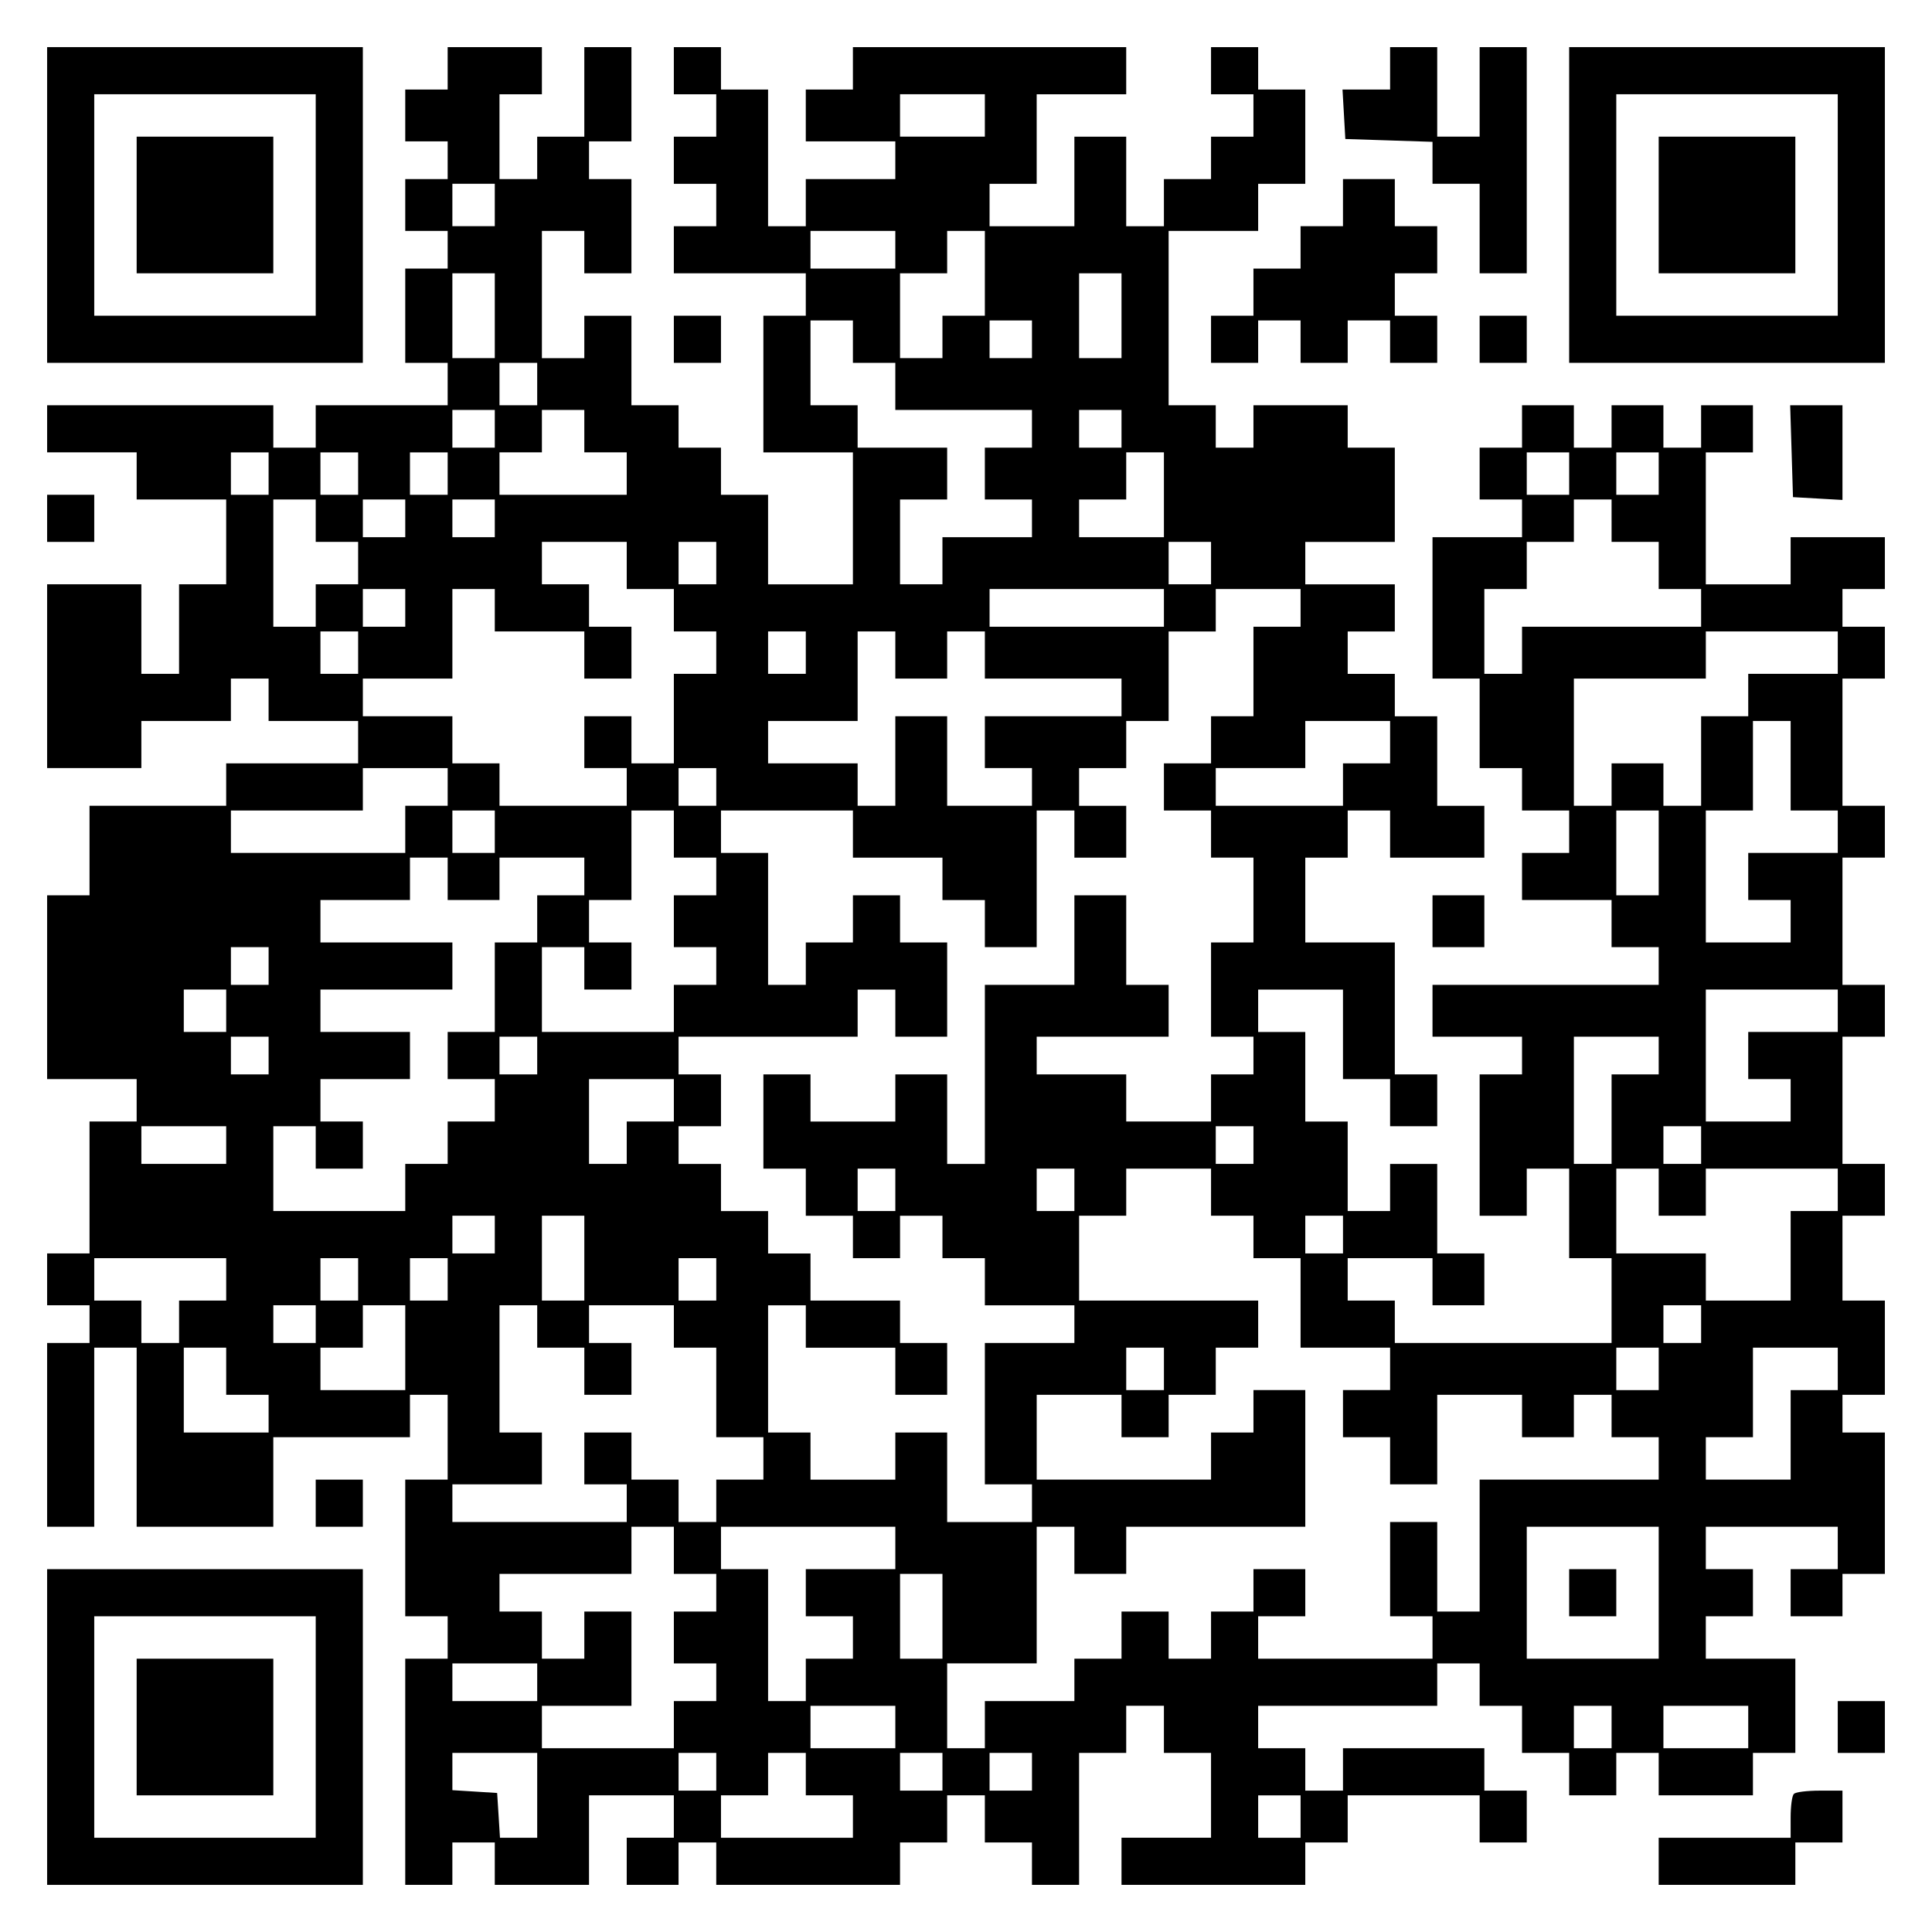 <?xml version="1.0" encoding="UTF-8" standalone="yes"?>
<svg version="1.0" xmlns="http://www.w3.org/2000/svg" width="100mm" height="100mm" viewBox="0 0 410 410" preserveAspectRatio="xMidYMid meet">
  <g transform="translate(0,410) scale(0.1,-0.1)" fill="#000000" stroke="none">
    <path d="M100 3665 l0 -335 335 0 335 0 0 335 0 335 -335 0 -335 0 0 -335z
m570 0 l0 -235 -235 0 -235 0 0 235 0 235 235 0 235 0 0 -235z"/>
    <path d="M290 3665 l0 -145 145 0 145 0 0 145 0 145 -145 0 -145 0 0 -145z"/>
    <path d="M950 3955 l0 -45 -45 0 -45 0 0 -55 0 -55 45 0 45 0 0 -40 0 -40 -45
0 -45 0 0 -55 0 -55 45 0 45 0 0 -40 0 -40 -45 0 -45 0 0 -100 0 -100 45 0 45
0 0 -45 0 -45 -140 0 -140 0 0 -45 0 -45 -45 0 -45 0 0 45 0 45 -240 0 -240 0
0 -50 0 -50 95 0 95 0 0 -50 0 -50 95 0 95 0 0 -90 0 -90 -50 0 -50 0 0 -95 0
-95 -40 0 -40 0 0 95 0 95 -100 0 -100 0 0 -195 0 -195 100 0 100 0 0 50 0 50
95 0 95 0 0 45 0 45 40 0 40 0 0 -45 0 -45 95 0 95 0 0 -45 0 -45 -140 0 -140
0 0 -45 0 -45 -145 0 -145 0 0 -95 0 -95 -45 0 -45 0 0 -195 0 -195 95 0 95 0
0 -45 0 -45 -50 0 -50 0 0 -140 0 -140 -45 0 -45 0 0 -55 0 -55 45 0 45 0 0
-40 0 -40 -45 0 -45 0 0 -195 0 -195 50 0 50 0 0 190 0 190 45 0 45 0 0 -190
0 -190 145 0 145 0 0 95 0 95 145 0 145 0 0 45 0 45 40 0 40 0 0 -90 0 -90
-45 0 -45 0 0 -145 0 -145 45 0 45 0 0 -45 0 -45 -45 0 -45 0 0 -240 0 -240
50 0 50 0 0 45 0 45 45 0 45 0 0 -45 0 -45 100 0 100 0 0 95 0 95 90 0 90 0 0
-45 0 -45 -50 0 -50 0 0 -50 0 -50 55 0 55 0 0 45 0 45 40 0 40 0 0 -45 0 -45
195 0 195 0 0 45 0 45 50 0 50 0 0 50 0 50 40 0 40 0 0 -50 0 -50 50 0 50 0 0
-45 0 -45 50 0 50 0 0 140 0 140 50 0 50 0 0 50 0 50 40 0 40 0 0 -50 0 -50
50 0 50 0 0 -90 0 -90 -95 0 -95 0 0 -50 0 -50 195 0 195 0 0 45 0 45 45 0 45
0 0 50 0 50 140 0 140 0 0 -50 0 -50 50 0 50 0 0 55 0 55 -45 0 -45 0 0 45 0
45 -150 0 -150 0 0 -45 0 -45 -40 0 -40 0 0 45 0 45 -50 0 -50 0 0 45 0 45
190 0 190 0 0 45 0 45 45 0 45 0 0 -45 0 -45 45 0 45 0 0 -50 0 -50 50 0 50 0
0 -45 0 -45 50 0 50 0 0 45 0 45 45 0 45 0 0 -45 0 -45 100 0 100 0 0 45 0 45
45 0 45 0 0 100 0 100 -95 0 -95 0 0 45 0 45 50 0 50 0 0 50 0 50 -50 0 -50 0
0 45 0 45 140 0 140 0 0 -45 0 -45 -50 0 -50 0 0 -50 0 -50 55 0 55 0 0 45 0
45 45 0 45 0 0 150 0 150 -45 0 -45 0 0 40 0 40 45 0 45 0 0 100 0 100 -45 0
-45 0 0 90 0 90 45 0 45 0 0 55 0 55 -45 0 -45 0 0 135 0 135 45 0 45 0 0 55
0 55 -45 0 -45 0 0 135 0 135 45 0 45 0 0 55 0 55 -45 0 -45 0 0 135 0 135 45
0 45 0 0 55 0 55 -45 0 -45 0 0 40 0 40 45 0 45 0 0 55 0 55 -100 0 -100 0 0
-50 0 -50 -90 0 -90 0 0 140 0 140 50 0 50 0 0 50 0 50 -55 0 -55 0 0 -45 0
-45 -40 0 -40 0 0 45 0 45 -55 0 -55 0 0 -45 0 -45 -40 0 -40 0 0 45 0 45 -55
0 -55 0 0 -45 0 -45 -45 0 -45 0 0 -55 0 -55 45 0 45 0 0 -40 0 -40 -95 0 -95
0 0 -150 0 -150 50 0 50 0 0 -95 0 -95 45 0 45 0 0 -45 0 -45 50 0 50 0 0 -45
0 -45 -50 0 -50 0 0 -50 0 -50 95 0 95 0 0 -50 0 -50 50 0 50 0 0 -40 0 -40
-240 0 -240 0 0 -55 0 -55 95 0 95 0 0 -40 0 -40 -45 0 -45 0 0 -150 0 -150
50 0 50 0 0 50 0 50 45 0 45 0 0 -95 0 -95 45 0 45 0 0 -90 0 -90 -230 0 -230
0 0 45 0 45 -50 0 -50 0 0 45 0 45 90 0 90 0 0 -50 0 -50 55 0 55 0 0 55 0 55
-50 0 -50 0 0 95 0 95 -50 0 -50 0 0 -50 0 -50 -45 0 -45 0 0 95 0 95 -45 0
-45 0 0 95 0 95 -50 0 -50 0 0 45 0 45 90 0 90 0 0 -95 0 -95 50 0 50 0 0 -50
0 -50 50 0 50 0 0 55 0 55 -45 0 -45 0 0 140 0 140 -95 0 -95 0 0 90 0 90 45
0 45 0 0 50 0 50 45 0 45 0 0 -50 0 -50 100 0 100 0 0 55 0 55 -50 0 -50 0 0
95 0 95 -45 0 -45 0 0 45 0 45 -50 0 -50 0 0 45 0 45 50 0 50 0 0 50 0 50 -95
0 -95 0 0 45 0 45 95 0 95 0 0 100 0 100 -50 0 -50 0 0 45 0 45 -100 0 -100 0
0 -45 0 -45 -40 0 -40 0 0 45 0 45 -50 0 -50 0 0 185 0 185 95 0 95 0 0 50 0
50 50 0 50 0 0 100 0 100 -50 0 -50 0 0 45 0 45 -50 0 -50 0 0 -50 0 -50 45 0
45 0 0 -45 0 -45 -45 0 -45 0 0 -45 0 -45 -50 0 -50 0 0 -50 0 -50 -40 0 -40
0 0 95 0 95 -55 0 -55 0 0 -95 0 -95 -90 0 -90 0 0 45 0 45 50 0 50 0 0 95 0
95 95 0 95 0 0 50 0 50 -290 0 -290 0 0 -45 0 -45 -50 0 -50 0 0 -55 0 -55 95
0 95 0 0 -40 0 -40 -95 0 -95 0 0 -50 0 -50 -40 0 -40 0 0 145 0 145 -50 0
-50 0 0 45 0 45 -50 0 -50 0 0 -50 0 -50 45 0 45 0 0 -45 0 -45 -45 0 -45 0 0
-50 0 -50 45 0 45 0 0 -45 0 -45 -45 0 -45 0 0 -50 0 -50 140 0 140 0 0 -45 0
-45 -45 0 -45 0 0 -145 0 -145 95 0 95 0 0 -140 0 -140 -90 0 -90 0 0 95 0 95
-50 0 -50 0 0 50 0 50 -45 0 -45 0 0 45 0 45 -50 0 -50 0 0 95 0 95 -50 0 -50
0 0 -45 0 -45 -45 0 -45 0 0 135 0 135 45 0 45 0 0 -45 0 -45 50 0 50 0 0 100
0 100 -45 0 -45 0 0 40 0 40 45 0 45 0 0 100 0 100 -50 0 -50 0 0 -95 0 -95
-50 0 -50 0 0 -45 0 -45 -40 0 -40 0 0 90 0 90 45 0 45 0 0 50 0 50 -100 0
-100 0 0 -45z m1140 -100 l0 -45 -90 0 -90 0 0 45 0 45 90 0 90 0 0 -45z
m-1040 -190 l0 -45 -45 0 -45 0 0 45 0 45 45 0 45 0 0 -45z m850 -95 l0 -40
-90 0 -90 0 0 40 0 40 90 0 90 0 0 -40z m190 -50 l0 -90 -45 0 -45 0 0 -45 0
-45 -45 0 -45 0 0 90 0 90 50 0 50 0 0 45 0 45 40 0 40 0 0 -90z m-1040 -90
l0 -90 -45 0 -45 0 0 90 0 90 45 0 45 0 0 -90z m1330 0 l0 -90 -45 0 -45 0 0
90 0 90 45 0 45 0 0 -90z m-570 -55 l0 -45 45 0 45 0 0 -50 0 -50 145 0 145 0
0 -40 0 -40 -50 0 -50 0 0 -55 0 -55 50 0 50 0 0 -40 0 -40 -95 0 -95 0 0 -50
0 -50 -45 0 -45 0 0 90 0 90 50 0 50 0 0 55 0 55 -95 0 -95 0 0 45 0 45 -50 0
-50 0 0 90 0 90 45 0 45 0 0 -45z m380 5 l0 -40 -45 0 -45 0 0 40 0 40 45 0
45 0 0 -40z m-1050 -95 l0 -45 -40 0 -40 0 0 45 0 45 40 0 40 0 0 -45z m-90
-95 l0 -40 -45 0 -45 0 0 40 0 40 45 0 45 0 0 -40z m190 -5 l0 -45 45 0 45 0
0 -45 0 -45 -135 0 -135 0 0 45 0 45 45 0 45 0 0 45 0 45 45 0 45 0 0 -45z
m1140 5 l0 -40 -45 0 -45 0 0 40 0 40 45 0 45 0 0 -40z m-1810 -95 l0 -45 -40
0 -40 0 0 45 0 45 40 0 40 0 0 -45z m190 0 l0 -45 -40 0 -40 0 0 45 0 45 40 0
40 0 0 -45z m190 0 l0 -45 -40 0 -40 0 0 45 0 45 40 0 40 0 0 -45z m1520 -45
l0 -90 -90 0 -90 0 0 40 0 40 50 0 50 0 0 50 0 50 40 0 40 0 0 -90z m860 45
l0 -45 -45 0 -45 0 0 45 0 45 45 0 45 0 0 -45z m190 0 l0 -45 -45 0 -45 0 0
45 0 45 45 0 45 0 0 -45z m-2850 -100 l0 -45 45 0 45 0 0 -45 0 -45 -45 0 -45
0 0 -45 0 -45 -45 0 -45 0 0 135 0 135 45 0 45 0 0 -45z m190 5 l0 -40 -45 0
-45 0 0 40 0 40 45 0 45 0 0 -40z m190 0 l0 -40 -45 0 -45 0 0 40 0 40 45 0
45 0 0 -40z m2370 -5 l0 -45 50 0 50 0 0 -50 0 -50 45 0 45 0 0 -40 0 -40
-190 0 -190 0 0 -50 0 -50 -40 0 -40 0 0 90 0 90 45 0 45 0 0 50 0 50 50 0 50
0 0 45 0 45 40 0 40 0 0 -45z m-2090 -95 l0 -50 50 0 50 0 0 -45 0 -45 45 0
45 0 0 -45 0 -45 -45 0 -45 0 0 -95 0 -95 -45 0 -45 0 0 50 0 50 -50 0 -50 0
0 -55 0 -55 45 0 45 0 0 -40 0 -40 -135 0 -135 0 0 45 0 45 -50 0 -50 0 0 50
0 50 -95 0 -95 0 0 40 0 40 95 0 95 0 0 95 0 95 45 0 45 0 0 -45 0 -45 95 0
95 0 0 -50 0 -50 50 0 50 0 0 55 0 55 -45 0 -45 0 0 45 0 45 -50 0 -50 0 0 45
0 45 90 0 90 0 0 -50z m190 5 l0 -45 -40 0 -40 0 0 45 0 45 40 0 40 0 0 -45z
m1050 0 l0 -45 -45 0 -45 0 0 45 0 45 45 0 45 0 0 -45z m-1710 -95 l0 -40 -45
0 -45 0 0 40 0 40 45 0 45 0 0 -40z m1610 0 l0 -40 -185 0 -185 0 0 40 0 40
185 0 185 0 0 -40z m290 0 l0 -40 -50 0 -50 0 0 -95 0 -95 -45 0 -45 0 0 -50
0 -50 -50 0 -50 0 0 -50 0 -50 50 0 50 0 0 -50 0 -50 45 0 45 0 0 -90 0 -90
-45 0 -45 0 0 -100 0 -100 45 0 45 0 0 -40 0 -40 -45 0 -45 0 0 -50 0 -50 -90
0 -90 0 0 50 0 50 -95 0 -95 0 0 40 0 40 140 0 140 0 0 55 0 55 -45 0 -45 0 0
95 0 95 -55 0 -55 0 0 -95 0 -95 -95 0 -95 0 0 -190 0 -190 -40 0 -40 0 0 95
0 95 -55 0 -55 0 0 -50 0 -50 -90 0 -90 0 0 50 0 50 -50 0 -50 0 0 -100 0
-100 45 0 45 0 0 -50 0 -50 50 0 50 0 0 -45 0 -45 50 0 50 0 0 45 0 45 45 0
45 0 0 -45 0 -45 45 0 45 0 0 -50 0 -50 95 0 95 0 0 -40 0 -40 -95 0 -95 0 0
-150 0 -150 50 0 50 0 0 -40 0 -40 -90 0 -90 0 0 95 0 95 -55 0 -55 0 0 -50 0
-50 -90 0 -90 0 0 50 0 50 -45 0 -45 0 0 135 0 135 40 0 40 0 0 -45 0 -45 95
0 95 0 0 -50 0 -50 55 0 55 0 0 55 0 55 -50 0 -50 0 0 45 0 45 -95 0 -95 0 0
50 0 50 -45 0 -45 0 0 45 0 45 -50 0 -50 0 0 50 0 50 -45 0 -45 0 0 40 0 40
45 0 45 0 0 55 0 55 -45 0 -45 0 0 40 0 40 190 0 190 0 0 50 0 50 40 0 40 0 0
-50 0 -50 55 0 55 0 0 100 0 100 -50 0 -50 0 0 50 0 50 -50 0 -50 0 0 -50 0
-50 -50 0 -50 0 0 -45 0 -45 -40 0 -40 0 0 140 0 140 -50 0 -50 0 0 45 0 45
140 0 140 0 0 -50 0 -50 95 0 95 0 0 -45 0 -45 45 0 45 0 0 -50 0 -50 55 0 55
0 0 145 0 145 40 0 40 0 0 -50 0 -50 55 0 55 0 0 55 0 55 -50 0 -50 0 0 40 0
40 50 0 50 0 0 50 0 50 45 0 45 0 0 95 0 95 50 0 50 0 0 45 0 45 90 0 90 0 0
-40z m-2000 -95 l0 -45 -40 0 -40 0 0 45 0 45 40 0 40 0 0 -45z m950 0 l0 -45
-40 0 -40 0 0 45 0 45 40 0 40 0 0 -45z m190 -5 l0 -50 55 0 55 0 0 50 0 50
40 0 40 0 0 -50 0 -50 145 0 145 0 0 -40 0 -40 -145 0 -145 0 0 -55 0 -55 50
0 50 0 0 -40 0 -40 -90 0 -90 0 0 95 0 95 -55 0 -55 0 0 -95 0 -95 -40 0 -40
0 0 45 0 45 -95 0 -95 0 0 45 0 45 95 0 95 0 0 95 0 95 40 0 40 0 0 -50z
m2000 5 l0 -45 -95 0 -95 0 0 -45 0 -45 -50 0 -50 0 0 -95 0 -95 -40 0 -40 0
0 45 0 45 -55 0 -55 0 0 -45 0 -45 -40 0 -40 0 0 135 0 135 140 0 140 0 0 50
0 50 140 0 140 0 0 -45z m-950 -190 l0 -45 -50 0 -50 0 0 -45 0 -45 -135 0
-135 0 0 40 0 40 95 0 95 0 0 50 0 50 90 0 90 0 0 -45z m850 -50 l0 -95 50 0
50 0 0 -45 0 -45 -95 0 -95 0 0 -50 0 -50 45 0 45 0 0 -45 0 -45 -90 0 -90 0
0 140 0 140 50 0 50 0 0 95 0 95 40 0 40 0 0 -95z m-2850 -45 l0 -40 -45 0
-45 0 0 -50 0 -50 -185 0 -185 0 0 45 0 45 140 0 140 0 0 45 0 45 90 0 90 0 0
-40z m570 0 l0 -40 -40 0 -40 0 0 40 0 40 40 0 40 0 0 -40z m-470 -95 l0 -45
-45 0 -45 0 0 45 0 45 45 0 45 0 0 -45z m380 -5 l0 -50 45 0 45 0 0 -40 0 -40
-45 0 -45 0 0 -55 0 -55 45 0 45 0 0 -40 0 -40 -45 0 -45 0 0 -50 0 -50 -140
0 -140 0 0 90 0 90 45 0 45 0 0 -45 0 -45 50 0 50 0 0 50 0 50 -45 0 -45 0 0
45 0 45 45 0 45 0 0 95 0 95 45 0 45 0 0 -50z m2090 -40 l0 -90 -45 0 -45 0 0
90 0 90 45 0 45 0 0 -90z m-2570 -55 l0 -45 55 0 55 0 0 45 0 45 90 0 90 0 0
-40 0 -40 -50 0 -50 0 0 -50 0 -50 -45 0 -45 0 0 -95 0 -95 -50 0 -50 0 0 -50
0 -50 50 0 50 0 0 -45 0 -45 -50 0 -50 0 0 -45 0 -45 -45 0 -45 0 0 -50 0 -50
-140 0 -140 0 0 90 0 90 45 0 45 0 0 -45 0 -45 50 0 50 0 0 50 0 50 -45 0 -45
0 0 45 0 45 95 0 95 0 0 50 0 50 -95 0 -95 0 0 45 0 45 140 0 140 0 0 50 0 50
-140 0 -140 0 0 45 0 45 95 0 95 0 0 45 0 45 40 0 40 0 0 -45z m-380 -185 l0
-40 -40 0 -40 0 0 40 0 40 40 0 40 0 0 -40z m-90 -95 l0 -45 -45 0 -45 0 0 45
0 45 45 0 45 0 0 -45z m3420 0 l0 -45 -95 0 -95 0 0 -50 0 -50 45 0 45 0 0
-45 0 -45 -90 0 -90 0 0 140 0 140 140 0 140 0 0 -45z m-3330 -95 l0 -40 -40
0 -40 0 0 40 0 40 40 0 40 0 0 -40z m570 0 l0 -40 -40 0 -40 0 0 40 0 40 40 0
40 0 0 -40z m2380 0 l0 -40 -50 0 -50 0 0 -95 0 -95 -40 0 -40 0 0 135 0 135
90 0 90 0 0 -40z m-2090 -95 l0 -45 -50 0 -50 0 0 -45 0 -45 -40 0 -40 0 0 90
0 90 90 0 90 0 0 -45z m-950 -95 l0 -40 -90 0 -90 0 0 40 0 40 90 0 90 0 0
-40z m2180 0 l0 -40 -40 0 -40 0 0 40 0 40 40 0 40 0 0 -40z m950 0 l0 -40
-40 0 -40 0 0 40 0 40 40 0 40 0 0 -40z m-1710 -95 l0 -45 -40 0 -40 0 0 45 0
45 40 0 40 0 0 -45z m380 0 l0 -45 -40 0 -40 0 0 45 0 45 40 0 40 0 0 -45z
m290 -5 l0 -50 45 0 45 0 0 -45 0 -45 50 0 50 0 0 -95 0 -95 95 0 95 0 0 -45
0 -45 -50 0 -50 0 0 -50 0 -50 50 0 50 0 0 -50 0 -50 50 0 50 0 0 95 0 95 90
0 90 0 0 -45 0 -45 55 0 55 0 0 45 0 45 40 0 40 0 0 -45 0 -45 50 0 50 0 0
-45 0 -45 -190 0 -190 0 0 -140 0 -140 -45 0 -45 0 0 95 0 95 -50 0 -50 0 0
-100 0 -100 45 0 45 0 0 -45 0 -45 -185 0 -185 0 0 45 0 45 50 0 50 0 0 50 0
50 -55 0 -55 0 0 -45 0 -45 -45 0 -45 0 0 -50 0 -50 -45 0 -45 0 0 50 0 50
-50 0 -50 0 0 -50 0 -50 -50 0 -50 0 0 -45 0 -45 -95 0 -95 0 0 -50 0 -50 -40
0 -40 0 0 90 0 90 95 0 95 0 0 145 0 145 40 0 40 0 0 -50 0 -50 55 0 55 0 0
50 0 50 190 0 190 0 0 145 0 145 -55 0 -55 0 0 -45 0 -45 -45 0 -45 0 0 -50 0
-50 -185 0 -185 0 0 90 0 90 90 0 90 0 0 -45 0 -45 50 0 50 0 0 45 0 45 50 0
50 0 0 50 0 50 45 0 45 0 0 50 0 50 -190 0 -190 0 0 90 0 90 50 0 50 0 0 50 0
50 90 0 90 0 0 -50z m950 0 l0 -50 50 0 50 0 0 50 0 50 140 0 140 0 0 -45 0
-45 -50 0 -50 0 0 -95 0 -95 -90 0 -90 0 0 50 0 50 -95 0 -95 0 0 90 0 90 45
0 45 0 0 -50z m-2470 -90 l0 -40 -45 0 -45 0 0 40 0 40 45 0 45 0 0 -40z m190
-50 l0 -90 -45 0 -45 0 0 90 0 90 45 0 45 0 0 -90z m1610 50 l0 -40 -40 0 -40
0 0 40 0 40 40 0 40 0 0 -40z m-2370 -95 l0 -45 -50 0 -50 0 0 -45 0 -45 -40
0 -40 0 0 45 0 45 -50 0 -50 0 0 45 0 45 140 0 140 0 0 -45z m280 0 l0 -45
-40 0 -40 0 0 45 0 45 40 0 40 0 0 -45z m190 0 l0 -45 -40 0 -40 0 0 45 0 45
40 0 40 0 0 -45z m570 0 l0 -45 -40 0 -40 0 0 45 0 45 40 0 40 0 0 -45z m-850
-95 l0 -40 -45 0 -45 0 0 40 0 40 45 0 45 0 0 -40z m190 -50 l0 -90 -90 0 -90
0 0 45 0 45 45 0 45 0 0 45 0 45 45 0 45 0 0 -90z m280 45 l0 -45 50 0 50 0 0
-50 0 -50 50 0 50 0 0 55 0 55 -45 0 -45 0 0 40 0 40 90 0 90 0 0 -45 0 -45
45 0 45 0 0 -95 0 -95 50 0 50 0 0 -45 0 -45 -50 0 -50 0 0 -45 0 -45 -40 0
-40 0 0 45 0 45 -50 0 -50 0 0 50 0 50 -50 0 -50 0 0 -55 0 -55 45 0 45 0 0
-40 0 -40 -185 0 -185 0 0 40 0 40 95 0 95 0 0 55 0 55 -45 0 -45 0 0 135 0
135 40 0 40 0 0 -45z m2470 5 l0 -40 -40 0 -40 0 0 40 0 40 40 0 40 0 0 -40z
m-3130 -100 l0 -50 45 0 45 0 0 -40 0 -40 -90 0 -90 0 0 90 0 90 45 0 45 0 0
-50z m1990 5 l0 -45 -40 0 -40 0 0 45 0 45 40 0 40 0 0 -45z m1050 0 l0 -45
-45 0 -45 0 0 45 0 45 45 0 45 0 0 -45z m380 0 l0 -45 -50 0 -50 0 0 -95 0
-95 -90 0 -90 0 0 45 0 45 50 0 50 0 0 95 0 95 90 0 90 0 0 -45z m-2470 -385
l0 -50 45 0 45 0 0 -40 0 -40 -45 0 -45 0 0 -55 0 -55 45 0 45 0 0 -40 0 -40
-45 0 -45 0 0 -50 0 -50 -140 0 -140 0 0 45 0 45 95 0 95 0 0 100 0 100 -50 0
-50 0 0 -50 0 -50 -45 0 -45 0 0 50 0 50 -45 0 -45 0 0 40 0 40 140 0 140 0 0
50 0 50 45 0 45 0 0 -50z m470 5 l0 -45 -95 0 -95 0 0 -50 0 -50 50 0 50 0 0
-45 0 -45 -50 0 -50 0 0 -45 0 -45 -40 0 -40 0 0 140 0 140 -50 0 -50 0 0 45
0 45 185 0 185 0 0 -45z m1620 -95 l0 -140 -140 0 -140 0 0 140 0 140 140 0
140 0 0 -140z m-1520 -50 l0 -90 -45 0 -45 0 0 90 0 90 45 0 45 0 0 -90z
m-860 -140 l0 -40 -90 0 -90 0 0 40 0 40 90 0 90 0 0 -40z m760 -95 l0 -45
-90 0 -90 0 0 45 0 45 90 0 90 0 0 -45z m1520 0 l0 -45 -40 0 -40 0 0 45 0 45
40 0 40 0 0 -45z m290 0 l0 -45 -90 0 -90 0 0 45 0 45 90 0 90 0 0 -45z
m-2570 -145 l0 -90 -39 0 -40 0 -3 48 -3 47 -47 3 -48 3 0 40 0 39 90 0 90 0
0 -90z m380 50 l0 -40 -40 0 -40 0 0 40 0 40 40 0 40 0 0 -40z m190 -5 l0 -45
50 0 50 0 0 -45 0 -45 -140 0 -140 0 0 45 0 45 50 0 50 0 0 45 0 45 40 0 40 0
0 -45z m290 5 l0 -40 -45 0 -45 0 0 40 0 40 45 0 45 0 0 -40z m190 0 l0 -40
-45 0 -45 0 0 40 0 40 45 0 45 0 0 -40z m570 -95 l0 -45 -45 0 -45 0 0 45 0
45 45 0 45 0 0 -45z"/>
    <path d="M3330 720 l0 -50 50 0 50 0 0 50 0 50 -50 0 -50 0 0 -50z"/>
    <path d="M2950 3955 l0 -45 -51 0 -50 0 3 -52 3 -53 93 -3 92 -3 0 -44 0 -45
50 0 50 0 0 -95 0 -95 50 0 50 0 0 240 0 240 -50 0 -50 0 0 -95 0 -95 -45 0
-45 0 0 95 0 95 -50 0 -50 0 0 -45z"/>
    <path d="M3330 3665 l0 -335 335 0 335 0 0 335 0 335 -335 0 -335 0 0 -335z
m570 0 l0 -235 -235 0 -235 0 0 235 0 235 235 0 235 0 0 -235z"/>
    <path d="M3520 3665 l0 -145 145 0 145 0 0 145 0 145 -145 0 -145 0 0 -145z"/>
    <path d="M2850 3670 l0 -50 -45 0 -45 0 0 -45 0 -45 -50 0 -50 0 0 -50 0 -50
-45 0 -45 0 0 -50 0 -50 50 0 50 0 0 45 0 45 45 0 45 0 0 -45 0 -45 50 0 50 0
0 45 0 45 45 0 45 0 0 -45 0 -45 50 0 50 0 0 50 0 50 -45 0 -45 0 0 45 0 45
45 0 45 0 0 50 0 50 -45 0 -45 0 0 50 0 50 -55 0 -55 0 0 -50z"/>
    <path d="M1430 3380 l0 -50 50 0 50 0 0 50 0 50 -50 0 -50 0 0 -50z"/>
    <path d="M3140 3380 l0 -50 50 0 50 0 0 50 0 50 -50 0 -50 0 0 -50z"/>
    <path d="M3802 3143 l3 -98 53 -3 52 -3 0 100 0 101 -55 0 -56 0 3 -97z"/>
    <path d="M100 3000 l0 -50 50 0 50 0 0 50 0 50 -50 0 -50 0 0 -50z"/>
    <path d="M3040 2145 l0 -55 55 0 55 0 0 55 0 55 -55 0 -55 0 0 -55z"/>
    <path d="M670 910 l0 -50 50 0 50 0 0 50 0 50 -50 0 -50 0 0 -50z"/>
    <path d="M100 435 l0 -335 335 0 335 0 0 335 0 335 -335 0 -335 0 0 -335z
m570 0 l0 -235 -235 0 -235 0 0 235 0 235 235 0 235 0 0 -235z"/>
    <path d="M290 435 l0 -145 145 0 145 0 0 145 0 145 -145 0 -145 0 0 -145z"/>
    <path d="M3900 435 l0 -55 50 0 50 0 0 55 0 55 -50 0 -50 0 0 -55z"/>
    <path d="M3807 293 c-4 -3 -7 -26 -7 -50 l0 -43 -140 0 -140 0 0 -50 0 -50
145 0 145 0 0 45 0 45 50 0 50 0 0 55 0 55 -48 0 c-27 0 -52 -3 -55 -7z"/>
  </g>
</svg>